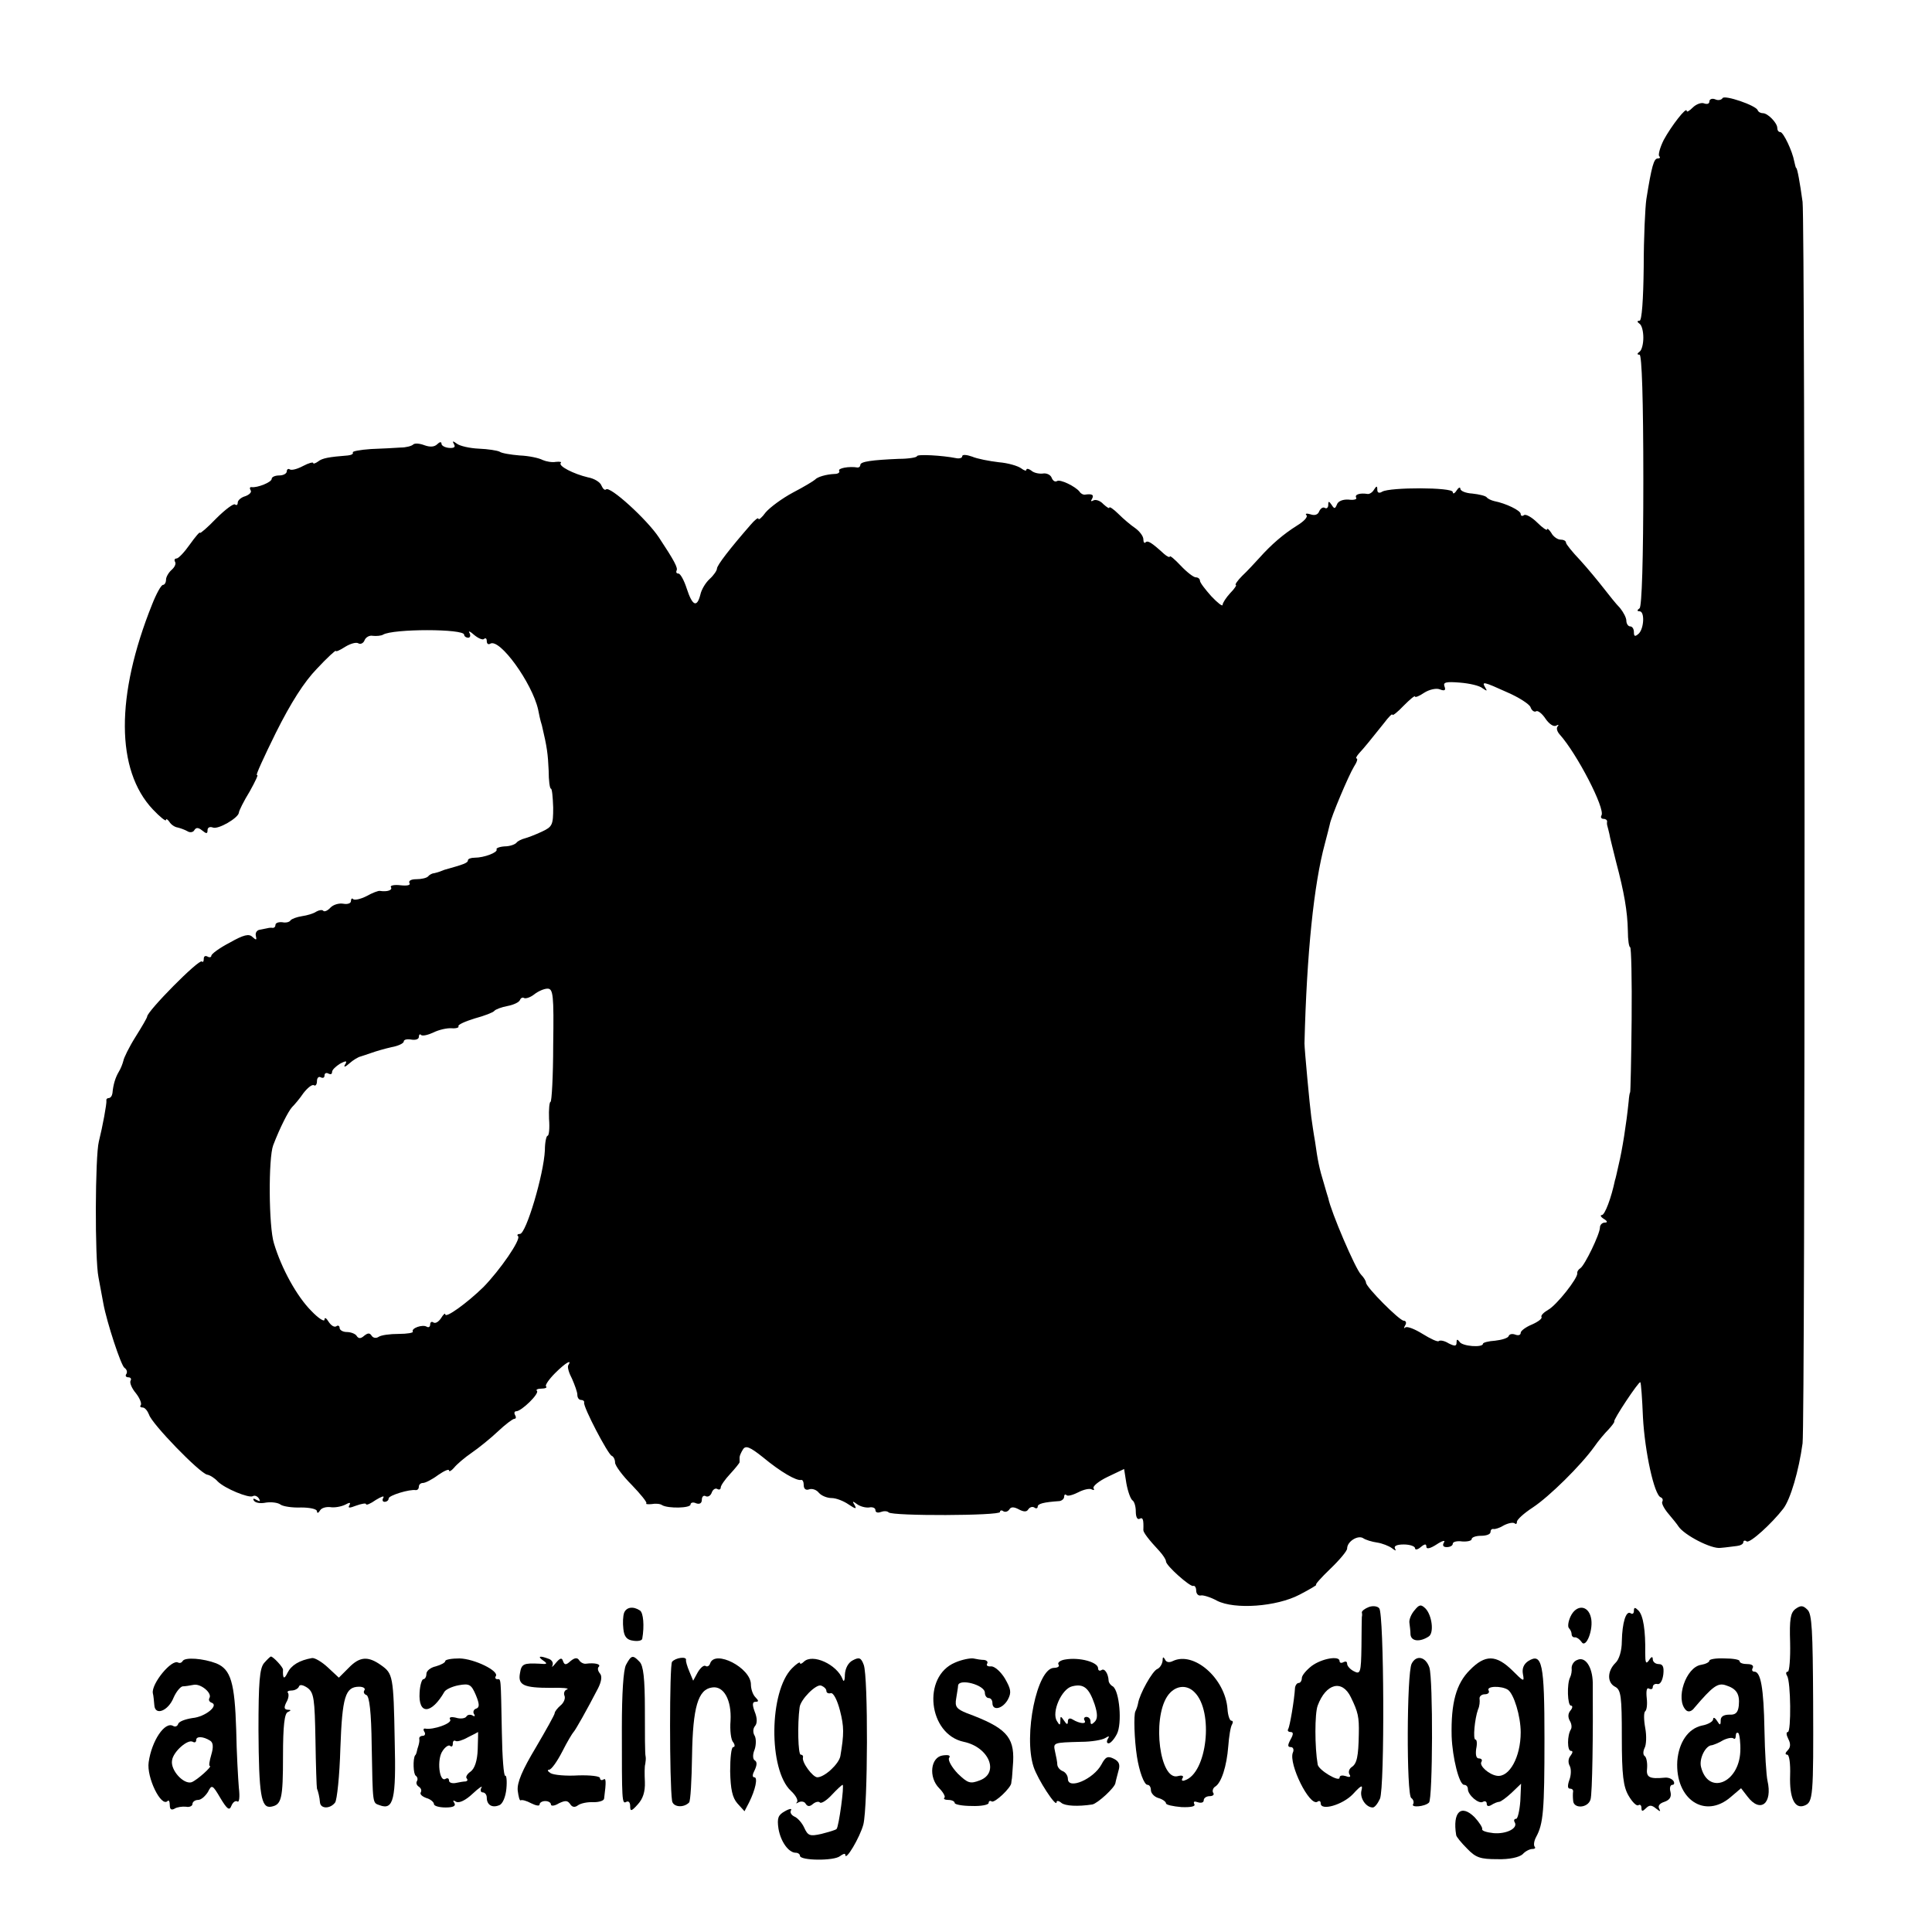 <?xml version="1.0" standalone="no"?>
<!DOCTYPE svg PUBLIC "-//W3C//DTD SVG 20010904//EN"
 "http://www.w3.org/TR/2001/REC-SVG-20010904/DTD/svg10.dtd">
<svg version="1.0" xmlns="http://www.w3.org/2000/svg"
 width="512pt" height="512pt" viewBox="0 0 512 512"
 preserveAspectRatio="xMidYMid meet">
<g transform="translate(0,512) scale(0.1,-0.1)"
fill="#000000" stroke="none">
<path d="M4565 4860 c-3 -5 -12 -7 -20 -3 -8 3 -15 0 -15 -6 0 -6 -6 -8 -14
-5 -7 3 -21 -2 -30 -11 -9 -9 -16 -13 -16 -9 0 13 -41 -40 -61 -77 -10 -20
-15 -39 -12 -43 4 -3 2 -6 -4 -6 -10 0 -16 -20 -30 -108 -3 -20 -7 -101 -7
-179 -1 -88 -5 -143 -11 -143 -7 0 -7 -3 0 -8 6 -4 10 -20 10 -37 0 -16 -4
-33 -10 -37 -7 -5 -7 -8 0 -8 6 0 10 -118 10 -332 0 -211 -4 -336 -10 -340 -7
-5 -7 -8 0 -8 14 0 12 -45 -2 -59 -10 -9 -13 -8 -13 4 0 8 -4 15 -10 15 -5 0
-10 7 -10 15 0 8 -8 23 -17 34 -10 10 -29 34 -43 52 -14 18 -42 52 -62 74 -21
22 -38 43 -38 47 0 5 -7 8 -15 8 -7 0 -19 8 -24 18 -6 9 -11 13 -11 9 0 -4
-12 4 -26 18 -14 14 -30 23 -35 20 -5 -4 -9 -2 -9 3 0 9 -39 28 -70 34 -8 2
-17 6 -20 10 -3 4 -20 8 -38 10 -18 1 -32 7 -32 13 0 5 -5 3 -10 -5 -5 -8 -10
-10 -10 -4 0 13 -167 13 -187 1 -8 -5 -13 -3 -13 5 0 11 -2 11 -9 0 -4 -7 -12
-12 -17 -11 -19 3 -35 -1 -30 -10 3 -4 -6 -7 -20 -5 -15 1 -28 -4 -31 -13 -5
-12 -7 -12 -14 -1 -7 10 -9 11 -9 0 0 -7 -4 -11 -9 -8 -5 3 -11 -1 -15 -9 -3
-9 -12 -12 -23 -8 -10 3 -15 2 -11 -2 5 -5 -7 -17 -25 -28 -35 -22 -67 -49
-100 -86 -12 -13 -32 -35 -45 -47 -13 -13 -20 -24 -17 -24 3 0 -3 -10 -15 -22
-11 -12 -20 -26 -20 -31 0 -5 -13 5 -30 23 -16 18 -30 36 -30 41 0 5 -5 9 -11
9 -6 0 -24 14 -40 31 -16 17 -29 28 -29 24 0 -3 -7 0 -15 7 -34 31 -43 36 -49
31 -3 -4 -6 0 -6 8 0 8 -10 21 -21 29 -12 8 -32 25 -45 38 -13 13 -24 20 -24
17 0 -4 -7 1 -16 9 -8 9 -20 13 -26 10 -7 -4 -8 -2 -4 4 6 11 0 14 -20 11 -4
0 -10 3 -13 8 -11 14 -52 34 -60 28 -5 -3 -11 1 -14 9 -3 8 -14 13 -24 11 -10
-1 -24 2 -30 8 -7 5 -13 6 -13 2 0 -4 -6 -2 -14 4 -8 6 -34 14 -59 16 -25 3
-57 9 -71 15 -14 5 -26 6 -26 1 0 -5 -8 -7 -17 -5 -35 7 -103 11 -103 5 0 -3
-21 -7 -48 -7 -70 -3 -102 -7 -102 -16 0 -4 -3 -7 -7 -7 -23 4 -54 -2 -49 -9
2 -4 -3 -8 -12 -8 -23 -1 -46 -8 -52 -15 -3 -3 -29 -19 -58 -34 -30 -16 -62
-40 -73 -53 -10 -14 -19 -21 -19 -17 0 5 -10 -3 -21 -16 -54 -62 -89 -107 -89
-116 0 -5 -9 -18 -19 -27 -11 -10 -22 -28 -25 -42 -9 -35 -21 -30 -36 16 -7
22 -17 40 -22 40 -5 0 -7 3 -5 8 4 7 -6 26 -47 88 -32 48 -130 137 -140 127
-3 -3 -8 1 -12 10 -3 9 -19 19 -36 22 -38 9 -79 30 -72 38 3 3 -2 4 -13 3 -10
-2 -26 1 -35 5 -9 5 -36 11 -61 12 -24 2 -48 6 -53 10 -6 3 -30 7 -55 8 -24 1
-50 7 -58 13 -11 8 -13 8 -8 -1 5 -8 0 -11 -13 -10 -11 1 -20 6 -20 11 0 6 -5
5 -11 -1 -8 -8 -20 -8 -34 -3 -13 5 -26 6 -30 2 -4 -4 -19 -8 -33 -8 -15 -1
-50 -3 -79 -4 -29 -2 -50 -6 -48 -9 2 -4 -4 -7 -13 -8 -50 -4 -68 -7 -79 -16
-7 -5 -13 -7 -13 -4 0 3 -12 0 -27 -8 -15 -8 -30 -12 -35 -9 -4 3 -8 0 -8 -5
0 -6 -9 -11 -20 -11 -11 0 -20 -4 -20 -9 0 -9 -38 -24 -53 -22 -5 1 -6 -3 -3
-8 4 -5 -3 -12 -14 -16 -11 -3 -20 -11 -20 -17 0 -6 -3 -8 -7 -5 -3 4 -26 -13
-50 -37 -23 -24 -43 -41 -43 -38 0 4 -12 -10 -27 -31 -14 -20 -30 -37 -35 -37
-5 0 -7 -4 -4 -9 3 -5 -1 -14 -9 -21 -8 -7 -15 -19 -15 -26 0 -8 -4 -14 -8
-14 -5 0 -18 -24 -29 -52 -97 -242 -96 -439 2 -543 19 -20 35 -33 35 -28 0 4
4 2 9 -5 4 -7 14 -14 22 -15 8 -2 19 -6 26 -10 6 -4 15 -3 18 3 5 8 11 7 21
-1 11 -9 14 -9 14 1 0 7 6 10 14 7 14 -6 67 25 69 39 0 5 13 31 29 57 15 27
24 46 19 43 -5 -3 18 47 50 112 40 80 75 135 109 170 27 29 50 50 50 47 0 -3
11 2 25 11 13 8 29 13 35 9 5 -3 13 0 16 8 3 8 13 14 22 12 9 -1 22 0 27 3 26
16 215 16 215 0 0 -4 5 -8 11 -8 5 0 7 6 3 13 -4 6 2 4 13 -6 11 -9 23 -14 26
-10 4 3 7 1 7 -6 0 -7 4 -10 9 -7 25 16 111 -104 127 -174 2 -11 6 -30 10 -42
14 -59 16 -76 18 -120 0 -27 3 -48 6 -48 3 0 5 -22 6 -50 0 -46 -2 -51 -30
-64 -17 -8 -38 -16 -46 -18 -8 -2 -18 -7 -21 -11 -4 -5 -18 -10 -32 -10 -14
-1 -23 -5 -21 -8 4 -8 -33 -22 -58 -22 -10 0 -18 -3 -18 -7 0 -7 -12 -11 -62
-25 -5 -2 -10 -4 -13 -5 -3 -1 -9 -3 -14 -4 -5 0 -13 -4 -17 -9 -4 -4 -18 -7
-31 -7 -13 0 -21 -4 -18 -10 4 -6 -6 -8 -24 -6 -17 2 -28 -1 -25 -5 5 -8 -10
-13 -29 -10 -4 1 -20 -5 -36 -14 -16 -8 -31 -11 -35 -8 -3 4 -6 1 -6 -5 0 -6
-9 -9 -20 -7 -11 2 -26 -2 -34 -10 -7 -8 -16 -12 -19 -9 -3 4 -12 2 -19 -2 -7
-5 -24 -10 -38 -12 -13 -2 -27 -7 -30 -11 -3 -5 -13 -7 -22 -5 -10 1 -18 -2
-18 -7 0 -5 -3 -8 -7 -8 -5 1 -11 0 -15 -1 -5 -1 -14 -3 -20 -4 -7 -1 -12 -8
-10 -16 3 -12 1 -12 -9 -3 -9 9 -23 6 -60 -15 -27 -14 -49 -30 -49 -35 0 -4
-5 -5 -10 -2 -6 3 -10 1 -10 -6 0 -7 -2 -10 -5 -7 -8 7 -145 -132 -145 -146 0
-3 -14 -27 -31 -54 -17 -27 -31 -56 -32 -63 -2 -8 -7 -21 -12 -29 -9 -15 -15
-34 -17 -57 -1 -7 -5 -13 -10 -13 -4 0 -7 -3 -6 -7 1 -8 -10 -68 -20 -108 -10
-39 -11 -311 -1 -360 5 -27 11 -59 13 -70 9 -49 47 -165 56 -170 6 -4 8 -11 5
-16 -4 -5 -1 -9 5 -9 6 0 9 -4 6 -9 -3 -5 3 -20 14 -33 11 -14 16 -28 13 -32
-3 -3 -1 -6 5 -6 6 0 13 -9 17 -19 7 -24 134 -155 154 -159 7 -1 20 -9 28 -18
19 -19 83 -45 93 -39 5 3 12 0 16 -6 5 -8 3 -9 -6 -4 -8 5 -11 4 -7 -2 4 -6
18 -8 32 -5 14 2 31 0 38 -5 6 -5 31 -9 55 -8 23 0 42 -4 42 -10 0 -6 4 -5 8
2 4 7 16 10 27 9 11 -2 28 1 39 6 13 7 16 7 12 -1 -5 -8 0 -8 18 -1 14 5 26 7
26 4 0 -4 12 1 26 11 15 9 23 12 20 6 -4 -6 -2 -11 3 -11 6 0 11 4 11 9 0 8
56 25 72 22 5 0 8 4 8 9 0 6 5 10 11 10 6 0 24 9 40 21 16 11 29 17 29 12 0
-4 6 -1 13 7 7 9 28 27 47 40 19 13 51 39 70 57 19 18 39 33 43 33 5 0 5 5 2
10 -3 5 -2 10 3 10 14 0 62 47 55 54 -4 3 2 6 12 6 10 0 16 3 12 6 -3 3 8 19
24 35 28 28 46 38 35 21 -3 -5 2 -21 10 -36 7 -16 14 -35 14 -42 0 -8 4 -14
10 -14 5 0 9 -3 8 -7 -3 -11 63 -137 73 -141 5 -2 9 -10 9 -18 0 -8 20 -35 44
-59 24 -25 41 -46 39 -49 -3 -2 3 -3 14 -2 10 2 23 1 28 -3 16 -9 75 -8 75 2
0 5 7 7 15 3 9 -3 15 0 15 10 0 8 5 12 10 9 6 -3 13 1 16 9 3 9 10 13 15 10 5
-3 9 -1 9 4 0 5 11 21 25 36 13 14 25 29 25 31 0 3 0 8 0 13 0 4 4 13 9 21 7
11 18 7 53 -21 47 -39 89 -63 101 -60 4 1 7 -5 7 -14 0 -10 6 -14 14 -11 8 3
20 -1 26 -9 7 -8 22 -14 34 -14 12 0 32 -8 45 -17 18 -12 22 -13 16 -2 -7 11
-6 12 6 3 8 -6 22 -10 32 -9 9 2 17 -1 17 -7 0 -6 6 -8 14 -5 8 3 17 3 21 -1
10 -10 295 -9 295 1 0 4 4 6 9 2 5 -3 12 -1 16 5 4 7 12 7 25 0 13 -7 21 -7
25 0 4 6 11 8 16 5 5 -4 9 -2 9 2 0 8 15 12 58 15 6 1 12 6 12 11 0 6 3 8 6 5
3 -4 17 0 31 7 15 8 31 11 36 8 6 -3 8 -2 5 3 -3 5 14 19 37 30 l44 21 6 -38
c4 -22 11 -41 16 -45 5 -3 9 -16 9 -30 0 -14 4 -22 10 -19 9 5 11 -2 10 -30 0
-6 13 -24 43 -56 9 -10 17 -22 17 -27 0 -11 63 -67 72 -65 4 2 8 -4 8 -12 0
-9 6 -15 13 -13 6 1 26 -5 42 -14 47 -24 158 -16 219 16 27 14 47 26 44 26 -4
0 13 19 38 43 24 23 44 47 44 53 0 19 28 36 42 28 7 -5 24 -10 38 -12 13 -2
31 -9 39 -15 9 -7 12 -8 8 -1 -4 7 5 11 23 11 17 0 30 -5 30 -10 0 -5 7 -4 15
3 11 9 15 9 15 1 0 -7 10 -5 27 6 15 10 24 12 20 6 -5 -8 -3 -13 7 -13 9 0 16
4 16 9 0 5 11 8 25 6 14 -1 25 2 25 6 0 5 11 9 25 9 14 0 25 4 25 10 0 5 3 9
8 8 4 -1 17 3 28 10 12 6 24 8 28 5 3 -3 6 -2 6 4 0 6 19 23 42 38 44 29 128
112 163 161 11 16 28 36 38 46 9 10 16 19 15 21 -4 3 65 107 69 104 2 -2 5
-44 7 -93 5 -92 30 -206 47 -212 5 -2 7 -7 4 -12 -2 -4 5 -18 16 -31 11 -13
24 -29 27 -34 15 -23 88 -61 112 -57 14 1 33 4 43 5 9 1 17 5 17 10 0 4 4 6 9
2 9 -5 67 48 97 87 19 25 41 100 51 173 7 58 7 3231 0 3290 -7 51 -14 90 -17
90 -1 0 -3 8 -5 17 -5 28 -29 78 -37 78 -5 0 -8 5 -8 11 0 13 -25 39 -38 39
-6 0 -12 3 -14 8 -5 13 -88 41 -93 32z m-636 -1564 c12 -8 13 -8 7 2 -10 17
-5 16 59 -13 30 -13 58 -31 61 -39 3 -9 10 -14 15 -11 4 3 16 -6 25 -20 9 -13
21 -22 28 -18 6 3 8 3 4 -2 -4 -4 -2 -13 5 -21 46 -51 122 -198 111 -215 -3
-5 0 -9 5 -9 6 0 10 -3 10 -7 -1 -5 0 -10 1 -13 1 -3 3 -12 5 -20 1 -8 10 -42
18 -75 21 -79 30 -130 31 -182 0 -24 3 -43 6 -43 3 0 5 -87 4 -192 -1 -106 -3
-193 -4 -193 -1 0 -3 -11 -4 -25 -6 -59 -17 -128 -26 -165 -5 -22 -9 -41 -10
-42 -10 -48 -27 -93 -35 -93 -5 0 -3 -5 5 -10 10 -6 11 -10 3 -10 -7 0 -13 -6
-13 -13 0 -17 -40 -100 -52 -108 -5 -3 -9 -9 -8 -13 2 -13 -55 -85 -77 -97
-12 -7 -20 -15 -18 -19 3 -4 -9 -13 -25 -20 -17 -7 -30 -17 -30 -22 0 -6 -6
-8 -14 -5 -8 3 -16 2 -18 -4 -2 -5 -18 -10 -36 -12 -17 -1 -32 -5 -32 -8 0
-11 -55 -7 -62 5 -6 8 -8 7 -8 -2 0 -10 -5 -10 -21 -2 -11 7 -23 9 -26 6 -3
-3 -22 6 -43 19 -21 13 -41 21 -46 17 -4 -4 -4 -1 0 6 4 6 2 12 -4 12 -11 0
-100 89 -100 101 0 4 -6 14 -13 21 -15 15 -80 167 -87 203 -1 3 -6 19 -11 37
-13 42 -17 63 -24 113 -4 22 -8 51 -10 65 -4 29 -18 180 -18 195 6 240 25 422
54 529 6 23 12 46 13 51 3 19 50 130 64 153 8 12 11 22 7 22 -3 0 0 6 7 14 14
15 30 35 66 80 12 16 22 26 22 22 0 -4 14 7 30 24 17 17 30 28 30 24 0 -3 11
1 24 10 14 9 33 13 42 9 13 -5 16 -2 12 8 -4 11 4 13 41 10 25 -2 52 -8 60
-15z m-2463 -946 c0 -82 -4 -150 -7 -150 -3 0 -5 -20 -4 -45 2 -25 0 -45 -4
-45 -3 0 -7 -17 -7 -38 -3 -65 -50 -222 -66 -222 -6 0 -9 -3 -5 -6 8 -9 -48
-90 -92 -135 -43 -42 -101 -84 -101 -72 0 4 -5 0 -11 -10 -6 -9 -14 -15 -20
-12 -5 4 -9 1 -9 -5 0 -6 -4 -9 -9 -6 -11 7 -42 -4 -37 -13 2 -3 -15 -6 -37
-6 -23 0 -47 -3 -54 -8 -6 -4 -14 -3 -18 3 -5 8 -10 8 -20 0 -9 -8 -15 -8 -20
0 -3 5 -15 10 -26 10 -10 0 -19 5 -19 11 0 5 -4 8 -9 4 -6 -3 -14 3 -20 12 -6
10 -11 13 -11 6 0 -7 -16 3 -35 23 -38 38 -79 112 -99 179 -14 44 -15 226 -2
260 18 47 40 90 50 101 6 6 20 22 30 37 11 14 23 24 28 21 4 -3 8 2 8 11 0 9
5 13 10 10 6 -3 10 -1 10 5 0 6 5 8 10 5 6 -3 10 -2 10 4 0 6 10 15 21 22 17
9 20 8 13 -3 -4 -7 1 -6 12 4 10 9 24 17 29 18 6 2 19 6 30 10 11 4 35 11 53
15 17 3 32 10 32 15 0 5 9 7 20 5 11 -2 20 1 20 7 0 6 3 9 6 5 4 -3 18 0 33 7
14 7 36 12 48 11 12 -1 20 2 18 5 -3 4 17 13 43 21 26 7 49 16 52 20 3 4 19
10 35 13 16 3 31 10 33 16 2 5 7 8 11 5 5 -2 17 2 27 10 10 8 26 15 35 15 15
0 17 -17 15 -150z"/>
<path d="M3627 861 c-10 -4 -18 -10 -18 -14 1 -4 1 -9 0 -12 0 -3 -1 -39 -1
-79 -1 -69 -3 -74 -20 -65 -10 5 -18 14 -18 20 0 6 -4 7 -10 4 -5 -3 -10 -2
-10 3 0 15 -47 7 -74 -13 -14 -11 -26 -25 -26 -32 0 -7 -4 -13 -8 -13 -5 0 -9
-6 -10 -12 -2 -35 -14 -103 -18 -110 -3 -4 0 -8 6 -8 8 0 8 -6 0 -20 -8 -15
-8 -20 1 -20 6 0 9 -7 5 -15 -11 -30 44 -142 65 -130 5 4 9 2 9 -4 0 -21 58
-4 85 24 23 25 27 26 23 10 -5 -20 12 -45 30 -45 5 0 13 10 19 23 13 29 11
493 -2 505 -5 6 -18 7 -28 3z m-47 -239 c19 -39 22 -52 21 -97 -1 -60 -5 -79
-19 -88 -7 -5 -9 -13 -6 -19 5 -7 1 -9 -9 -5 -10 3 -17 2 -17 -4 0 -13 -56 20
-58 35 -8 46 -8 135 0 156 22 59 65 70 88 22z"/>
<path d="M3749 853 c-9 -10 -15 -25 -14 -33 1 -8 3 -23 3 -32 2 -18 25 -20 48
-5 15 9 9 56 -8 74 -12 12 -17 11 -29 -4z"/>
<path d="M4758 856 c-13 -10 -16 -27 -14 -89 1 -42 -2 -77 -6 -77 -5 0 -6 -5
-2 -11 10 -16 11 -149 2 -149 -5 0 -4 -8 1 -18 7 -13 6 -23 -1 -30 -7 -7 -8
-12 -2 -12 6 0 9 -24 8 -55 -2 -60 12 -90 38 -80 23 9 24 23 23 277 -1 186 -3
231 -15 242 -12 12 -18 12 -32 2z"/>
<path d="M1654 846 c-3 -8 -4 -27 -2 -43 2 -20 9 -29 26 -31 12 -2 23 0 24 5
6 34 3 69 -6 75 -18 12 -36 9 -42 -6z"/>
<path d="M4162 836 c-6 -13 -8 -27 -4 -31 4 -4 7 -11 7 -16 0 -5 4 -9 9 -8 5
0 12 -5 17 -12 12 -20 33 34 25 65 -8 33 -39 34 -54 2z"/>
<path d="M4330 851 c0 -7 -4 -10 -9 -6 -12 7 -22 -25 -23 -75 0 -24 -7 -48
-17 -57 -22 -22 -22 -52 -1 -63 16 -8 18 -26 18 -134 0 -101 4 -131 18 -155
10 -17 21 -28 26 -25 4 3 8 0 8 -7 0 -10 3 -10 12 -1 9 9 15 9 27 -1 10 -8 13
-9 8 0 -4 7 1 14 14 18 14 5 19 13 16 26 -3 10 -1 19 5 19 5 0 6 5 3 10 -4 6
-14 10 -23 9 -42 -4 -50 1 -47 26 1 14 -2 28 -6 31 -5 3 -5 12 -1 21 5 8 6 33
2 54 -4 22 -4 41 0 44 4 3 6 18 4 35 -2 19 0 29 6 25 6 -3 10 -1 10 4 0 6 6
10 13 8 7 -1 13 10 15 26 2 19 -1 27 -12 27 -9 0 -16 6 -16 13 0 8 -4 7 -10
-3 -8 -11 -10 -7 -10 20 1 58 -5 99 -18 112 -9 9 -12 9 -12 -1z"/>
<path d="M484 718 c-3 -5 -8 -6 -12 -4 -17 10 -71 -56 -67 -81 2 -7 3 -22 4
-32 2 -29 37 -15 51 20 7 16 18 29 24 30 6 0 19 2 29 4 19 4 50 -22 42 -35 -3
-5 0 -10 5 -12 22 -7 -16 -38 -50 -41 -19 -3 -36 -9 -38 -16 -2 -6 -8 -8 -13
-5 -22 13 -57 -39 -65 -96 -6 -40 33 -120 50 -103 3 4 6 -1 6 -11 0 -11 4 -14
13 -9 6 4 20 6 30 5 9 -2 17 2 17 7 0 6 7 11 15 11 8 0 19 10 26 21 10 20 12
20 33 -16 18 -30 24 -34 29 -21 4 10 11 15 16 12 5 -4 7 12 4 36 -2 24 -6 93
-7 153 -4 126 -14 161 -53 177 -34 13 -83 17 -89 6z m73 -211 c8 -5 9 -17 3
-37 -5 -17 -7 -30 -4 -30 8 0 -33 -37 -48 -43 -21 -7 -57 32 -52 58 3 23 42
57 55 49 5 -3 9 -1 9 5 0 10 18 10 37 -2z"/>
<path d="M700 713 c-12 -14 -15 -50 -15 -178 1 -172 7 -207 33 -203 28 5 32
19 32 135 0 80 4 113 13 116 9 4 9 6 -1 6 -9 1 -10 6 -3 20 6 10 7 21 4 25 -3
3 1 6 10 6 8 0 17 5 19 10 2 7 11 5 23 -3 17 -13 19 -29 21 -138 1 -68 3 -126
4 -129 3 -7 7 -23 8 -37 2 -17 27 -17 40 0 5 6 12 71 14 144 5 137 13 163 50
163 10 0 17 -4 14 -9 -4 -5 -1 -11 5 -13 8 -3 13 -46 14 -133 3 -160 2 -152
21 -159 37 -14 44 15 40 171 -3 172 -5 178 -36 200 -35 25 -57 23 -86 -7 l-26
-26 -29 27 c-16 15 -35 26 -42 25 -34 -6 -55 -19 -65 -39 -9 -19 -13 -16 -12
8 1 6 -26 35 -32 35 -2 0 -10 -8 -18 -17z"/>
<path d="M1180 718 c0 -4 -11 -10 -25 -14 -14 -3 -25 -12 -25 -20 0 -8 -4 -14
-8 -14 -4 0 -9 -16 -10 -35 -4 -60 31 -59 66 2 4 6 21 14 38 17 28 5 33 2 45
-26 10 -24 10 -33 1 -36 -7 -2 -9 -9 -6 -14 4 -6 2 -8 -4 -4 -6 3 -13 2 -16
-3 -3 -5 -16 -7 -28 -3 -13 3 -19 1 -15 -5 6 -10 -45 -28 -66 -24 -5 1 -6 -3
-2 -9 3 -5 1 -10 -4 -10 -6 0 -10 -3 -10 -7 1 -5 0 -11 -1 -15 -1 -5 -4 -12
-5 -18 -1 -5 -3 -11 -5 -12 -6 -9 -5 -50 2 -54 4 -3 6 -9 3 -14 -3 -5 -1 -11
5 -15 6 -4 8 -10 5 -15 -3 -5 4 -11 15 -15 11 -3 20 -11 20 -16 0 -5 14 -9 31
-9 20 0 28 4 23 12 -5 7 -3 8 5 3 8 -4 25 4 43 21 17 16 28 23 24 17 -4 -7 -2
-13 3 -13 6 0 11 -6 11 -14 0 -19 14 -28 33 -20 9 3 17 22 19 44 2 21 0 36 -3
34 -4 -2 -8 49 -9 114 -3 151 -2 142 -12 142 -5 0 -7 4 -4 8 9 14 -57 46 -96
47 -21 0 -38 -3 -38 -7z m86 -234 c-1 -30 -8 -51 -19 -59 -9 -6 -14 -15 -10
-18 3 -4 2 -7 -3 -8 -5 0 -17 -2 -26 -4 -10 -2 -18 1 -18 6 0 6 -4 8 -9 5 -17
-11 -24 52 -8 74 7 11 17 17 20 13 4 -3 7 -1 7 6 0 7 3 10 8 7 4 -2 18 2 32
10 14 7 26 13 27 14 0 0 0 -21 -1 -46z"/>
<path d="M1440 719 c12 -8 10 -10 -10 -8 -42 2 -48 0 -52 -25 -6 -32 10 -39
82 -39 30 1 50 -1 43 -4 -7 -2 -10 -10 -7 -17 3 -7 -2 -19 -11 -26 -8 -7 -15
-16 -15 -20 0 -4 -23 -45 -50 -91 -36 -60 -50 -93 -48 -114 2 -16 5 -28 8 -26
3 2 15 -1 28 -8 12 -6 22 -8 22 -3 0 5 7 9 15 9 8 0 15 -4 15 -9 0 -5 10 -4
21 3 17 8 23 8 30 -2 5 -8 12 -10 21 -3 7 5 25 9 41 8 15 0 28 4 28 10 6 46 5
55 -2 50 -5 -3 -9 -1 -9 4 0 5 -26 8 -58 7 -32 -2 -65 1 -73 6 -8 5 -9 9 -4 9
6 0 21 21 35 48 13 26 27 49 30 52 5 5 35 58 65 116 9 18 11 32 5 39 -6 7 -7
15 -3 18 6 7 -11 11 -34 8 -6 -1 -14 3 -18 9 -5 8 -12 7 -23 -2 -12 -11 -16
-11 -20 0 -3 10 -8 8 -19 -5 -8 -10 -12 -13 -9 -7 3 7 -1 15 -10 18 -24 9 -31
7 -14 -5z"/>
<path d="M1659 708 c-7 -13 -11 -76 -11 -167 0 -195 0 -203 12 -196 6 3 10 -2
10 -11 0 -15 3 -15 20 4 14 15 20 34 19 60 -1 20 -1 42 1 47 1 6 2 15 1 20 -2
6 -2 61 -2 124 0 83 -4 117 -14 127 -18 19 -22 18 -36 -8z"/>
<path d="M1781 716 c-7 -9 -7 -320 0 -368 2 -17 30 -20 45 -5 4 3 7 59 8 124
2 129 16 176 53 181 31 5 52 -33 49 -88 -2 -25 1 -51 7 -57 5 -7 5 -13 0 -13
-5 0 -8 -29 -8 -64 1 -48 6 -70 19 -85 l19 -21 12 23 c17 34 24 67 14 67 -6 0
-5 8 1 19 6 13 7 22 0 26 -5 3 -6 15 0 29 4 12 4 29 0 36 -5 8 -5 19 1 26 6 7
6 21 -1 38 -7 19 -6 26 2 26 9 0 9 3 0 12 -7 7 -12 22 -12 34 0 44 -95 93
-108 56 -2 -7 -8 -10 -12 -7 -5 3 -14 -5 -21 -17 l-12 -22 -10 24 c-6 14 -10
28 -9 31 2 10 -28 6 -37 -5z"/>
<path d="M2130 716 c-5 -5 -10 -7 -10 -3 0 4 -10 -3 -21 -14 -61 -61 -63 -269
-3 -325 13 -12 20 -25 16 -30 -4 -4 -2 -4 5 0 6 3 15 2 18 -4 5 -8 11 -8 19
-1 7 6 16 8 19 4 4 -3 18 6 31 20 14 15 27 27 29 27 5 0 -10 -111 -16 -117 -3
-3 -21 -8 -40 -13 -31 -7 -36 -5 -46 17 -6 13 -18 26 -26 29 -8 4 -12 11 -9
16 4 6 -4 5 -16 -2 -18 -10 -21 -18 -17 -46 6 -35 27 -64 46 -64 6 0 11 -4 11
-8 0 -13 90 -14 106 -1 8 6 14 8 14 4 0 -20 39 46 48 80 12 49 13 391 1 423
-7 19 -12 21 -29 12 -12 -6 -20 -21 -21 -38 0 -16 -3 -21 -6 -12 -15 39 -80
69 -103 46z m60 -77 c0 -5 5 -8 12 -6 7 1 17 -19 24 -46 11 -43 11 -62 1 -121
-4 -21 -42 -56 -61 -56 -12 0 -42 40 -38 53 1 4 -2 7 -6 7 -7 0 -9 80 -3 125
2 21 44 63 57 58 8 -3 14 -9 14 -14z"/>
<path d="M2531 714 c-88 -37 -71 -190 23 -210 67 -14 95 -82 43 -102 -26 -10
-32 -8 -59 18 -16 17 -26 35 -23 41 5 7 -1 9 -16 7 -33 -4 -39 -58 -10 -87 10
-10 17 -22 14 -25 -4 -3 1 -6 10 -6 10 0 17 -4 17 -8 0 -4 20 -8 45 -8 25 -1
45 3 45 8 0 5 4 7 8 4 8 -5 52 37 52 49 0 3 1 6 1 8 1 1 2 23 4 49 3 66 -20
90 -123 128 -27 11 -32 17 -28 39 2 14 5 29 5 34 2 20 71 2 71 -19 0 -8 5 -14
10 -14 6 0 10 -6 10 -13 0 -22 27 -16 41 9 10 19 8 28 -8 56 -11 18 -27 32
-36 32 -9 -1 -14 2 -11 7 3 5 -1 9 -8 10 -7 0 -20 2 -29 4 -8 1 -30 -3 -48
-11z"/>
<path d="M2822 722 c-12 -2 -20 -8 -17 -13 4 -5 -2 -9 -12 -9 -45 -1 -81 -179
-54 -262 11 -34 61 -110 61 -94 0 5 6 4 13 -2 10 -8 43 -10 82 -4 14 3 60 45
61 57 1 6 5 20 8 32 5 16 2 25 -12 32 -16 8 -22 6 -33 -15 -21 -39 -89 -68
-89 -38 0 8 -6 17 -13 20 -8 3 -14 10 -15 17 0 7 -3 22 -6 35 -5 24 -6 24 69
26 28 0 56 5 64 10 10 6 12 6 7 -2 -4 -7 -3 -12 2 -12 5 0 15 11 22 25 14 27
7 114 -11 126 -6 3 -11 10 -11 15 -1 19 -11 34 -19 28 -5 -3 -9 -1 -9 5 0 16
-49 30 -88 23z m79 -119 c8 -25 8 -38 0 -46 -8 -8 -11 -8 -11 1 0 7 -5 12 -11
12 -5 0 -8 -4 -5 -9 7 -11 -13 -9 -31 2 -8 5 -13 3 -13 -5 0 -9 -3 -9 -10 2
-9 13 -10 13 -10 0 0 -13 -2 -13 -9 -1 -15 23 12 85 40 92 31 8 45 -4 60 -48z"/>
<path d="M3081 719 c-1 -9 -7 -19 -14 -22 -13 -5 -47 -66 -51 -91 -1 -6 -4
-15 -7 -21 -5 -9 -3 -75 4 -120 6 -39 19 -75 28 -75 5 0 9 -6 9 -14 0 -8 9
-18 20 -21 11 -3 20 -10 20 -14 0 -4 18 -8 41 -10 26 -1 38 2 34 8 -3 7 0 8 9
5 9 -3 16 -1 16 5 0 6 7 11 16 11 8 0 13 4 9 9 -3 5 0 13 5 16 17 10 31 55 35
107 2 26 6 52 10 58 3 5 3 10 -2 10 -4 0 -9 14 -10 31 -6 81 -89 154 -145 127
-10 -5 -18 -3 -21 5 -4 7 -6 6 -6 -4z m85 -84 c51 -51 33 -214 -26 -233 -7 -3
-10 0 -6 6 4 6 -2 8 -13 5 -47 -12 -68 149 -28 211 19 29 51 34 73 11z"/>
<path d="M3741 711 c-13 -25 -14 -348 -1 -356 5 -3 8 -11 5 -16 -7 -10 31 -7
42 4 10 10 11 327 1 358 -10 29 -35 34 -47 10z"/>
<path d="M3895 694 c-36 -36 -50 -87 -48 -175 2 -57 20 -129 33 -129 6 0 10
-5 10 -11 0 -16 29 -41 40 -34 5 3 10 1 10 -5 0 -7 5 -8 13 -3 6 4 16 8 20 8
4 0 19 11 33 24 l25 24 -2 -46 c-2 -26 -7 -47 -11 -47 -5 0 -7 -4 -4 -9 10
-16 -22 -32 -56 -29 -18 2 -32 6 -30 11 1 4 -8 18 -20 31 -36 36 -59 14 -49
-47 0 -4 13 -20 29 -36 23 -24 35 -28 80 -28 32 -1 58 5 67 13 7 8 19 14 26
14 7 0 9 3 6 6 -3 4 -2 15 4 26 19 35 22 70 22 260 0 200 -6 229 -43 206 -12
-8 -17 -20 -14 -35 4 -21 2 -20 -28 10 -43 42 -72 43 -113 1z m101 -52 c16
-11 34 -70 34 -113 0 -65 -30 -120 -63 -115 -21 3 -48 27 -41 37 3 5 0 9 -7 9
-7 0 -9 10 -7 25 3 14 2 25 -2 25 -7 0 -2 55 7 80 4 8 5 21 4 28 -1 6 5 12 14
12 9 0 13 5 10 10 -7 12 34 13 51 2z"/>
<path d="M4180 721 c-9 -3 -15 -13 -15 -21 1 -8 -1 -19 -4 -25 -9 -17 -7 -75
2 -75 5 0 5 -6 -1 -13 -7 -8 -7 -18 -2 -27 5 -8 6 -18 3 -23 -10 -16 -10 -57
0 -57 6 0 5 -5 -1 -13 -6 -7 -7 -18 -2 -27 4 -7 4 -24 -1 -37 -5 -14 -5 -23 1
-23 6 0 9 -3 9 -7 -1 -5 -1 -16 0 -25 1 -22 39 -20 46 3 5 14 7 177 6 310 -1
42 -20 70 -41 60z"/>
<path d="M4530 719 c0 -4 -10 -9 -22 -11 -40 -6 -69 -91 -40 -120 6 -6 15 -4
23 7 47 55 61 66 82 59 29 -9 38 -23 35 -54 -2 -19 -9 -25 -25 -24 -15 0 -23
-5 -23 -15 0 -14 -2 -14 -10 -1 -5 8 -10 10 -10 4 0 -6 -13 -14 -30 -17 -36
-8 -61 -44 -65 -94 -6 -101 73 -155 142 -95 l27 23 17 -22 c34 -45 67 -19 53
42 -3 13 -7 74 -8 134 -2 113 -10 155 -27 155 -6 0 -7 5 -4 10 3 6 -3 10 -14
10 -12 0 -21 3 -21 8 0 4 -18 7 -40 7 -22 1 -40 -2 -40 -6z m82 -241 c-4 -84
-85 -116 -104 -41 -6 22 12 58 29 58 4 1 18 6 29 13 12 6 24 8 28 5 3 -3 6 0
6 7 0 7 3 10 7 7 3 -4 6 -26 5 -49z"/>
</g>
</svg>
